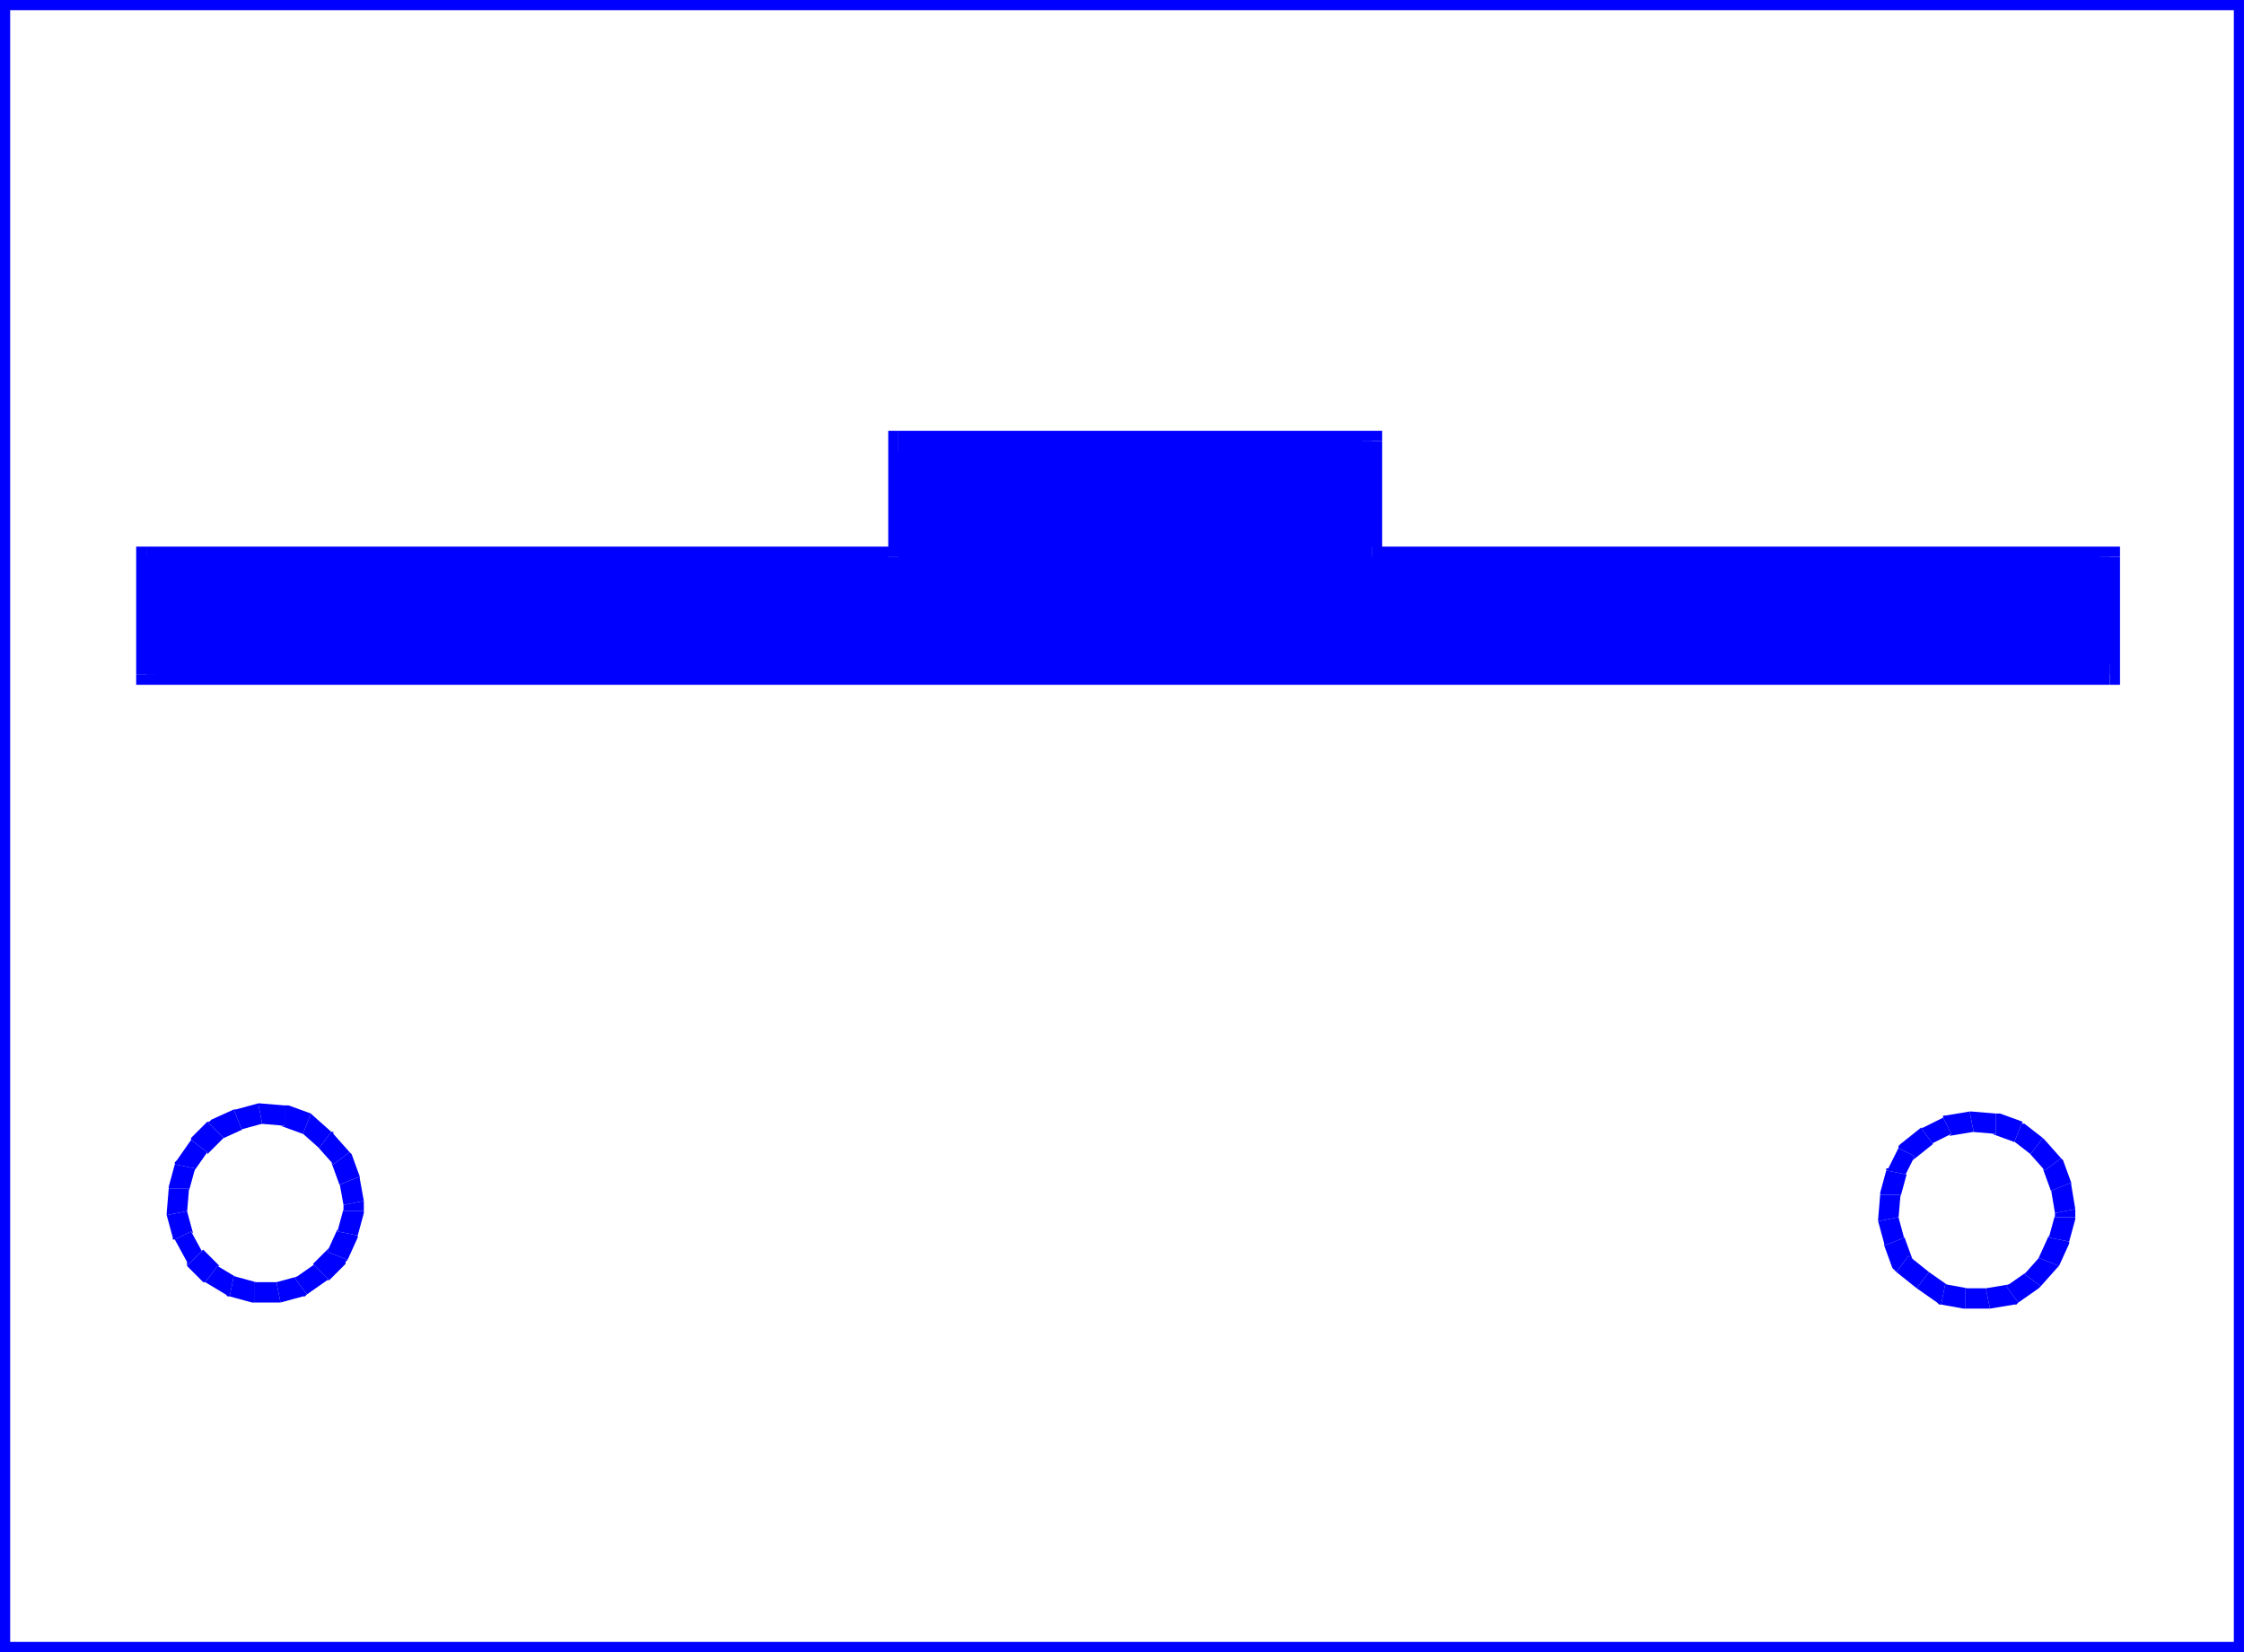 <svg xmlns="http://www.w3.org/2000/svg" width="1.104in" height="78.048" fill-rule="evenodd" stroke-linecap="round" preserveAspectRatio="none" viewBox="0 0 1104 813"><style>.brush1{fill:#00f}.pen1{stroke:none}</style><path fill-rule="nonzero" d="M5 0 0 5h1104V-5H0l-5 5 5-5h-5v5z" class="pen1 brush1"/><path fill-rule="nonzero" d="m0 808 5 5V0H-5v813l5 5-5-5v5h5z" class="pen1 brush1"/><path fill-rule="nonzero" d="m1099 813 5-5H0v10h1104l5-5-5 5h5v-5z" class="pen1 brush1"/><path fill-rule="nonzero" d="m1104 5-5-5v813h10V0l-5-5 5 5v-5h-5z" class="pen1 brush1"/><path d="M1038 274v58H72v-58h370v-57h233v57h363z" class="pen1 brush1"/><path fill-rule="nonzero" d="m1038 337 5-5v-58h-10v58l5-5v10h5v-5z" class="pen1 brush1"/><path fill-rule="nonzero" d="m67 332 5 5h966v-10H72l5 5H67v5h5z" class="pen1 brush1"/><path fill-rule="nonzero" d="m72 269-5 5v58h10v-58l-5 5v-10h-5v5z" class="pen1 brush1"/><path fill-rule="nonzero" d="m437 274 5-5H72v10h370l5-5-5 5h5v-5z" class="pen1 brush1"/><path fill-rule="nonzero" d="m442 212-5 5v57h10v-57l-5 5v-10h-5v5z" class="pen1 brush1"/><path fill-rule="nonzero" d="m680 217-5-5H442v10h233l-5-5h10v-5h-5z" class="pen1 brush1"/><path fill-rule="nonzero" d="m675 269 5 5v-57h-10v57l5 5-5-5v5h5z" class="pen1 brush1"/><path fill-rule="nonzero" d="m1043 274-5-5H675v10h363l-5-5h10v-5h-5zm-34 312v-1l2 12 10-2-2-12v-1 1-1z" class="pen1 brush1"/><path fill-rule="nonzero" d="m1006 576-1-1 4 11 10-4-4-11-1-1 1 1-1-1z" class="pen1 brush1"/><path fill-rule="nonzero" d="m999 568-1-1 8 9 8-6-8-9-1-1 1 1-1-1z" class="pen1 brush1"/><path fill-rule="nonzero" d="m991 562-1-1 9 7 6-8-9-7-1-1 1 1h-1v-1z" class="pen1 brush1"/><path fill-rule="nonzero" d="M982 558h-2l11 4 4-10-11-4h-2 2-2z" class="pen1 brush1"/><path fill-rule="nonzero" d="M971 557h-1l12 1v-10l-12-1h-1 1-1z" class="pen1 brush1"/><path fill-rule="nonzero" d="m960 558-1 1 12-2-2-10-12 2-1 1 1-1h-1v1z" class="pen1 brush1"/><path fill-rule="nonzero" d="M951 563h-1l10-5-4-8-10 5h-1 1-1z" class="pen1 brush1"/><path fill-rule="nonzero" d="m942 569-1 2 10-8-6-8-10 8-1 2 1-2-1 1v1z" class="pen1 brush1"/><path fill-rule="nonzero" d="m938 578-1 1 5-10-8-4-5 10-1 1 1-1h-1v1z" class="pen1 brush1"/><path fill-rule="nonzero" d="M935 588v1l3-11-10-2-3 11v1-1 1z" class="pen1 brush1"/><path fill-rule="nonzero" d="M934 599v1l1-12h-10l-1 12v1-1 1z" class="pen1 brush1"/><path fill-rule="nonzero" d="M937 609v1l-3-11-10 2 3 11v1-1 1z" class="pen1 brush1"/><path fill-rule="nonzero" d="m939 618 2 2-4-11-10 4 4 11 2 2-2-2 1 1 1 1z" class="pen1 brush1"/><path fill-rule="nonzero" d="m949 626-10-8-6 8 10 8z" class="pen1 brush1"/><path fill-rule="nonzero" d="m957 632 2 1-10-7-6 8 10 7 2 1-2-1 1 1h1z" class="pen1 brush1"/><path fill-rule="nonzero" d="M967 634h1l-11-2-2 10 11 2h1-1 1z" class="pen1 brush1"/><path fill-rule="nonzero" d="M977 634h1-11v10h12-1 1z" class="pen1 brush1"/><path fill-rule="nonzero" d="m987 633 2-1-12 2 2 10 12-2 2-1-2 1h1l1-1z" class="pen1 brush1"/><path fill-rule="nonzero" d="m996 627 1-1-10 7 6 8 10-7 1-1-1 1 1-1z" class="pen1 brush1"/><path fill-rule="nonzero" d="m1003 619 1-1-8 9 8 6 8-9 1-1-1 1 1-1z" class="pen1 brush1"/><path fill-rule="nonzero" d="M1008 609v-1l-5 11 10 4 5-11v-1 1-1z" class="pen1 brush1"/><path fill-rule="nonzero" d="M1011 599v-1l-3 11 10 2 3-11v-1 1-1z" class="pen1 brush1"/><path fill-rule="nonzero" d="M1011 597v-1 3h10v-4 1-1zm-844-14v-1l2 11 10-2-2-11v-1 1-1z" class="pen1 brush1"/><path fill-rule="nonzero" d="m164 573-1-1 4 11 10-4-4-11-1-1 1 1-1-1z" class="pen1 brush1"/><path fill-rule="nonzero" d="m157 565-1-1 8 9 8-6-8-9-1-1 1 1v-1h-1z" class="pen1 brush1"/><path fill-rule="nonzero" d="m149 558-1-1 9 8 6-8-9-8-1-1 1 1-1-1z" class="pen1 brush1"/><path fill-rule="nonzero" d="M140 554h-2l11 4 4-10-11-4h-2 2-2z" class="pen1 brush1"/><path fill-rule="nonzero" d="M129 553h-1l12 1v-10l-12-1h-1 1-1z" class="pen1 brush1"/><path fill-rule="nonzero" d="M119 556h-1l11-3-2-10-11 3h-1 1-1z" class="pen1 brush1"/><path fill-rule="nonzero" d="m110 560-2 1 11-5-4-10-11 5-2 1 2-1-1 1h-1z" class="pen1 brush1"/><path fill-rule="nonzero" d="M102 567v1l8-8-8-8-8 8v1-1 1z" class="pen1 brush1"/><path fill-rule="nonzero" d="m96 575-1 2 7-10-8-6-7 10-1 2 1-2-1 1v1z" class="pen1 brush1"/><path fill-rule="nonzero" d="M93 585v1l3-11-10-2-3 11v1-1 1z" class="pen1 brush1"/><path fill-rule="nonzero" d="M92 596v1l1-12H83l-1 12v1-1 1z" class="pen1 brush1"/><path fill-rule="nonzero" d="m94 606 1 1-3-11-10 2 3 11 1 1-1-1v1h1z" class="pen1 brush1"/><path fill-rule="nonzero" d="M100 615v2l-6-11-8 4 6 11v2-2 2z" class="pen1 brush1"/><path fill-rule="nonzero" d="M107 623h1l-8-8-8 8 8 8h1-1 1z" class="pen1 brush1"/><path fill-rule="nonzero" d="m115 628 2 1-10-6-6 8 10 6 2 1-2-1 1 1h1z" class="pen1 brush1"/><path fill-rule="nonzero" d="M125 631h1l-11-3-2 10 11 3h1-1 1z" class="pen1 brush1"/><path fill-rule="nonzero" d="M136 631h1-12v10h13-1 1z" class="pen1 brush1"/><path fill-rule="nonzero" d="m145 629 2-1-11 3 2 10 11-3 2-1-2 1h1l1-1z" class="pen1 brush1"/><path fill-rule="nonzero" d="M154 622h1l-10 7 6 8 10-7h1-1 1z" class="pen1 brush1"/><path fill-rule="nonzero" d="m161 616 1-2-8 8 8 8 8-8 1-2-1 2v-1l1-1z" class="pen1 brush1"/><path fill-rule="nonzero" d="M166 606v-1l-5 11 10 4 5-11v-1 1-1z" class="pen1 brush1"/><path fill-rule="nonzero" d="M169 596v-1l-3 11 10 2 3-11v-1 1-1z" class="pen1 brush1"/><path fill-rule="nonzero" d="M169 593v-1 4h10v-5 1-1z" class="pen1 brush1"/></svg>
